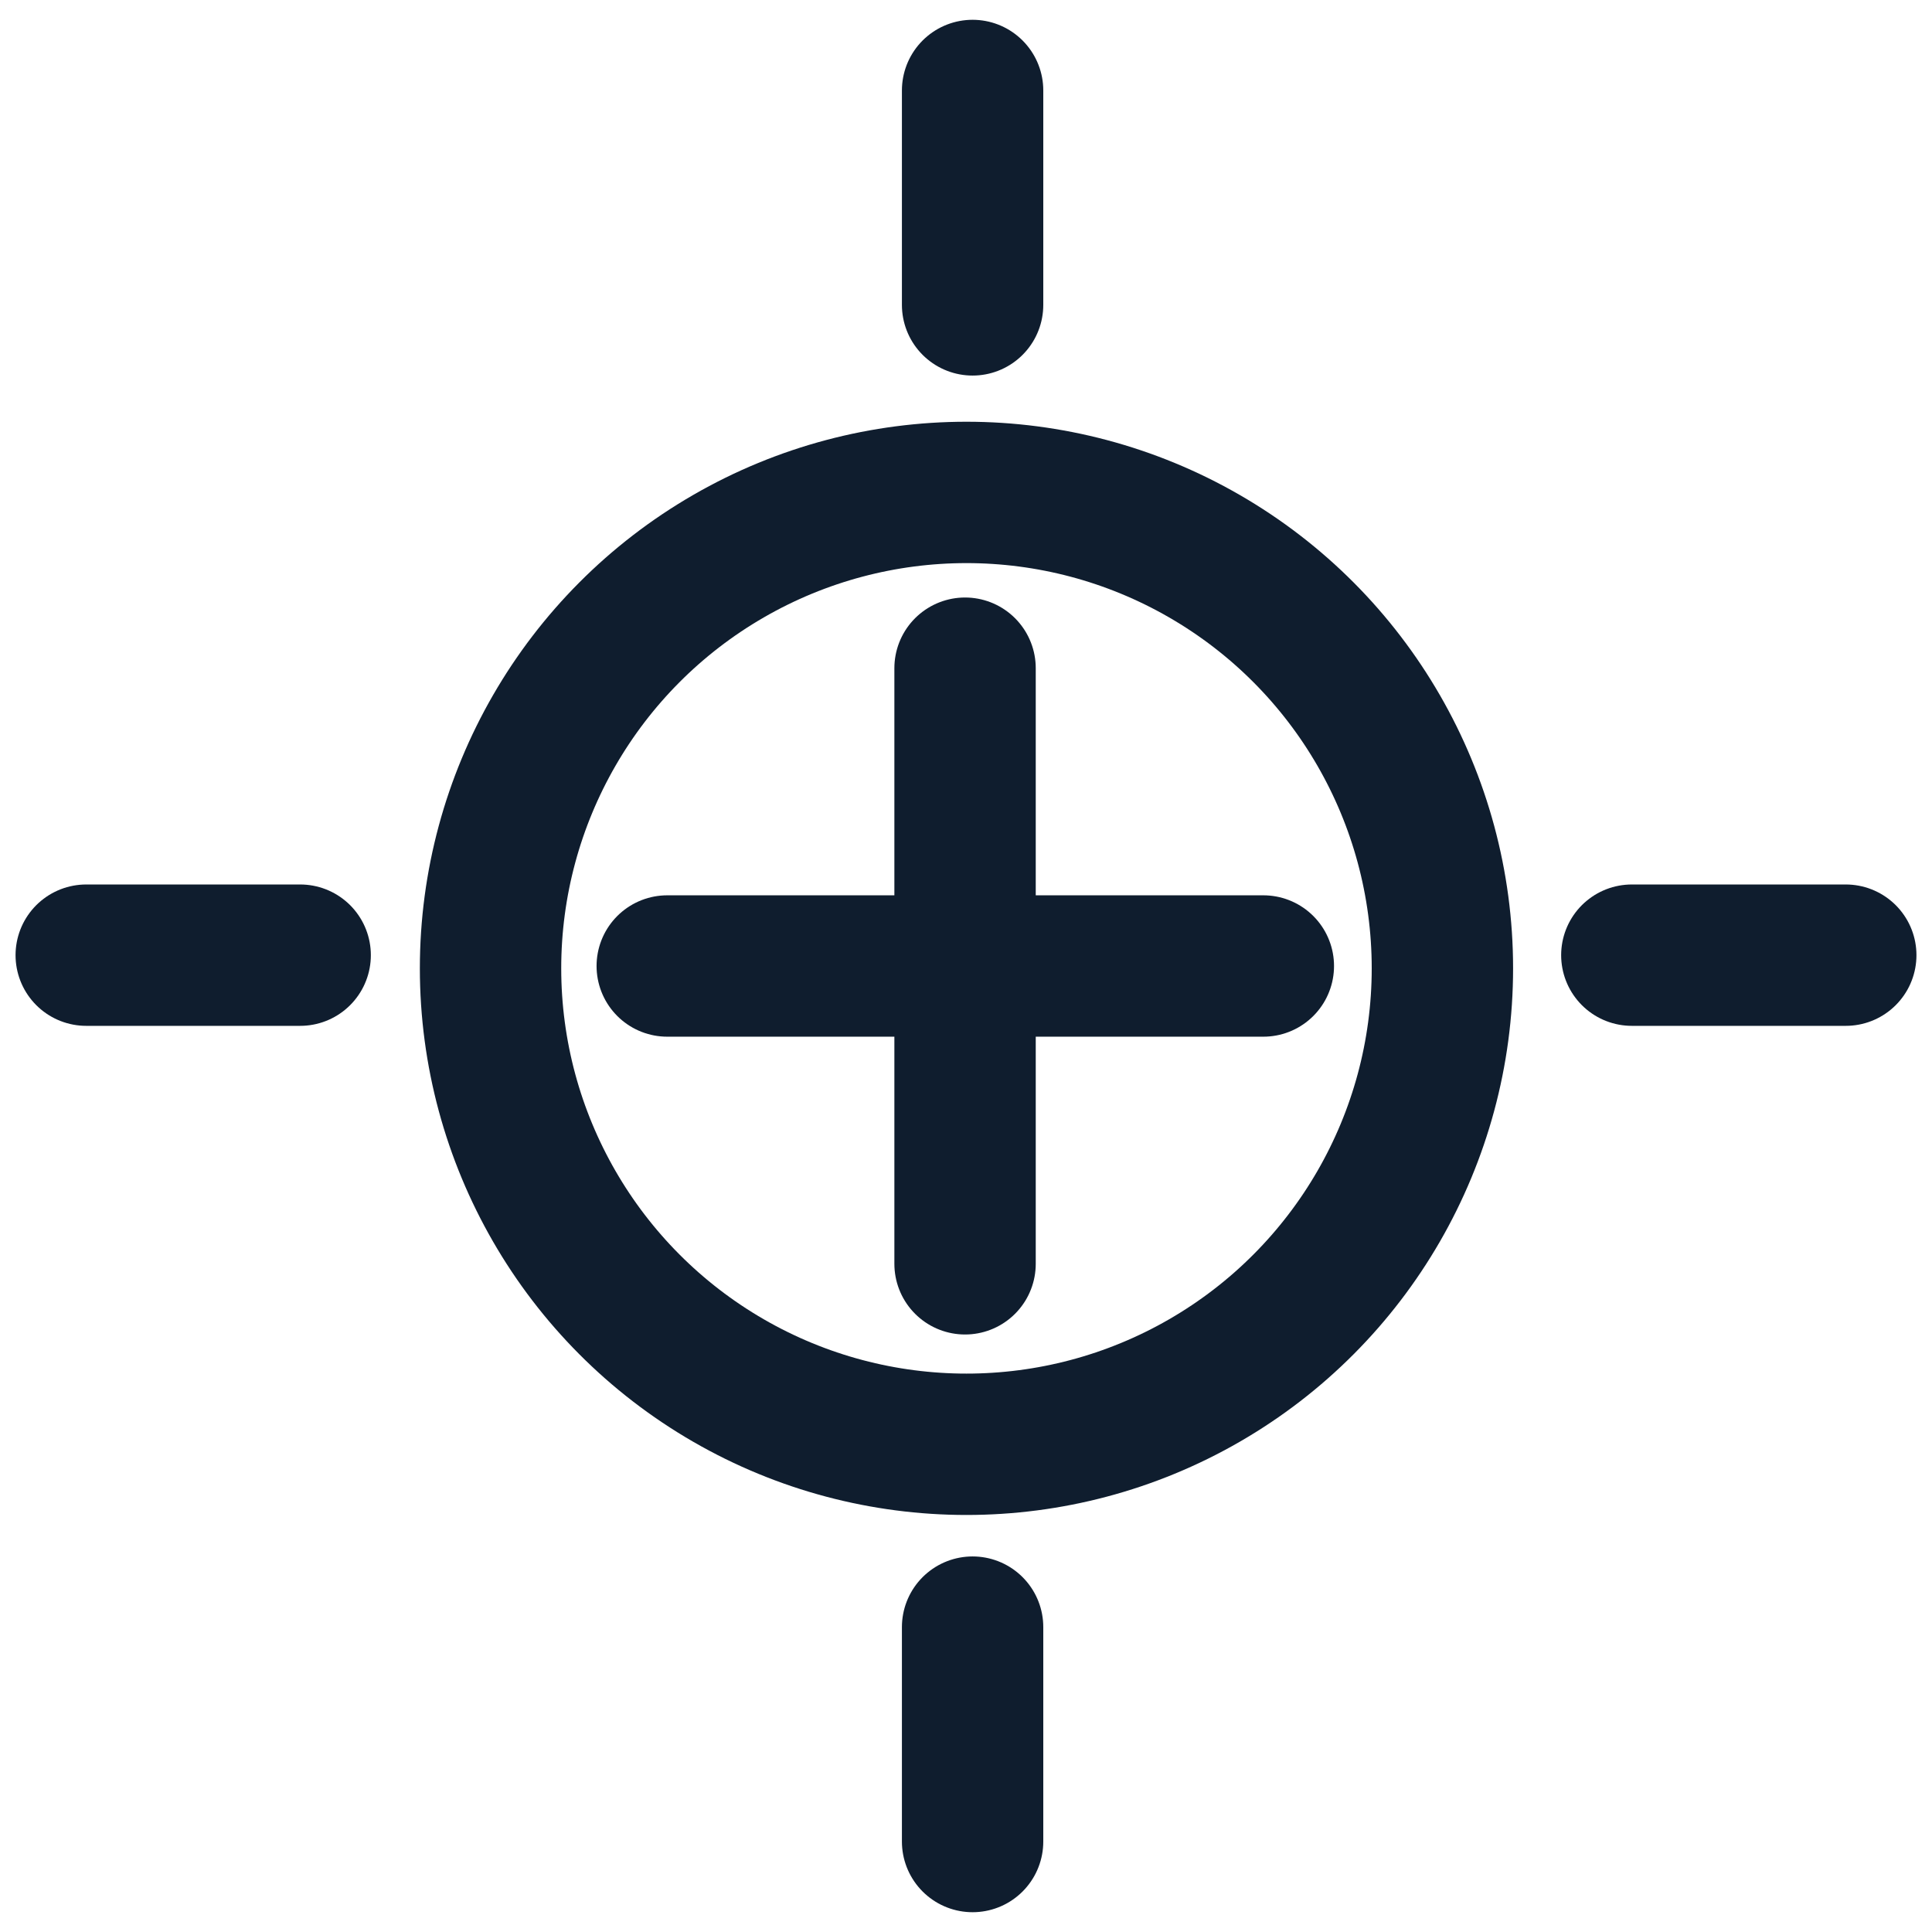 <?xml version="1.0" encoding="UTF-8"?>
<svg xmlns="http://www.w3.org/2000/svg" id="Calque_1" data-name="Calque 1" version="1.1" viewBox="0 0 41 41">
  <defs>
    <style>
      .cls-1 {
        fill: none;
        stroke: #0f1d2e;
        stroke-linecap: round;
        stroke-linejoin: round;
        stroke-width: 3px;
      }
    </style>
  </defs>
  <circle class="cls-1" cx="20.51" cy="20.55" r="10.1"></circle>
  <line class="cls-1" x1="20.48" y1="14.18" x2="20.48" y2="26.82"></line>
  <line class="cls-1" x1="26.81" y1="20.5" x2="14.16" y2="20.5"></line>
  <line class="cls-1" x1="39.17" y1="20.27" x2="34.63" y2="20.27"></line>
  <line class="cls-1" x1="6.37" y1="20.27" x2="1.83" y2="20.27"></line>
  <line class="cls-1" x1="20.64" y1="1.92" x2="20.64" y2="6.47"></line>
  <line class="cls-1" x1="20.64" y1="34.53" x2="20.64" y2="39.08"></line>
</svg>
